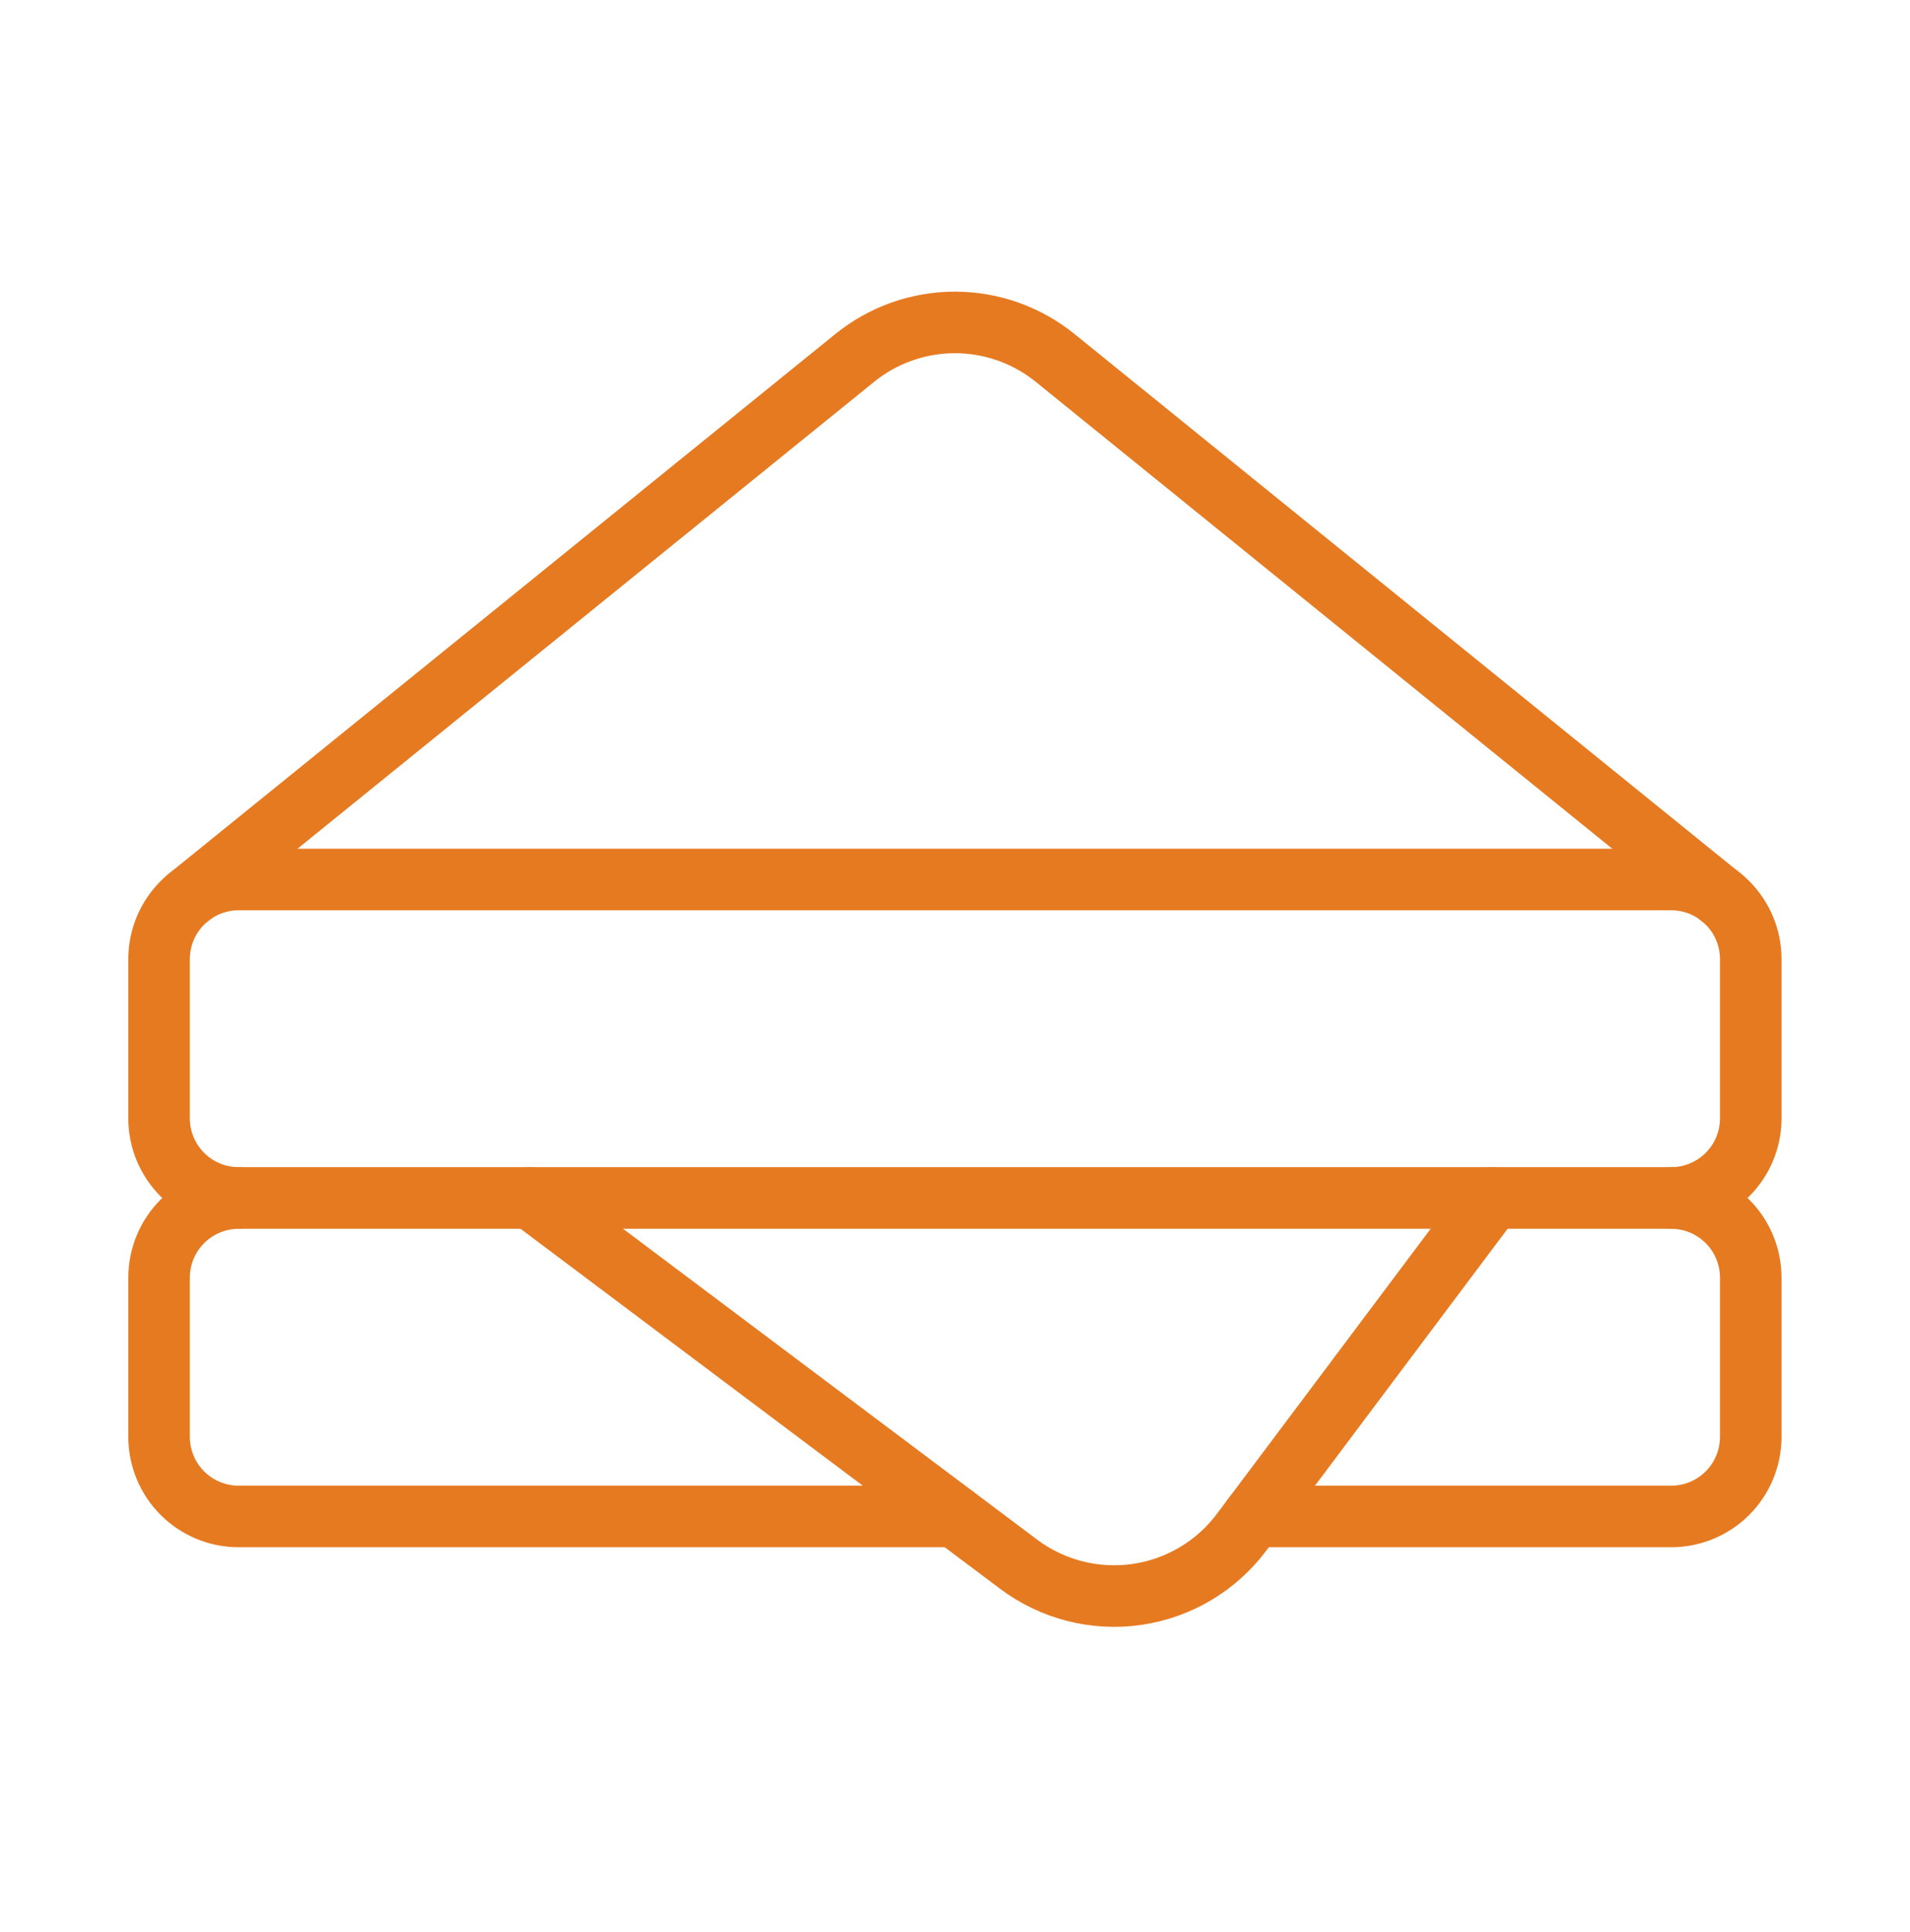 <svg width="90" height="91" viewBox="0 0 90 91" fill="none" xmlns="http://www.w3.org/2000/svg">
<path d="M8.884 42.271L40.279 16.857C41.614 15.777 43.279 15.188 44.996 15.188C46.713 15.188 48.379 15.777 49.714 16.857L81.105 42.271M78.746 56.434C79.741 56.434 80.695 56.83 81.398 57.533C82.101 58.236 82.496 59.19 82.496 60.184V67.684C82.496 68.679 82.101 69.633 81.398 70.336C80.695 71.039 79.741 71.434 78.746 71.434H59.059M11.246 56.434C10.252 56.434 9.298 56.83 8.594 57.533C7.891 58.236 7.496 59.19 7.496 60.184V67.684C7.496 68.679 7.891 69.633 8.594 70.336C9.298 71.039 10.252 71.434 11.246 71.434H44.996" stroke="#E67A21" stroke-width="2.9" stroke-linecap="round" stroke-linejoin="round"/>
<path d="M25.012 56.434L47.999 73.684C48.787 74.275 49.684 74.704 50.638 74.949C51.592 75.193 52.585 75.248 53.56 75.108C54.535 74.969 55.473 74.639 56.32 74.137C57.168 73.635 57.908 72.972 58.499 72.184L70.312 56.434" stroke="#E67A21" stroke-width="2.9" stroke-linecap="round" stroke-linejoin="round"/>
<path d="M78.746 41.43H11.246C9.175 41.43 7.496 43.109 7.496 45.18V52.68C7.496 54.751 9.175 56.43 11.246 56.43H78.746C80.817 56.43 82.496 54.751 82.496 52.68V45.18C82.496 43.109 80.817 41.43 78.746 41.43Z" stroke="#E67A21" stroke-width="2.9" stroke-linecap="round" stroke-linejoin="round"/>
</svg>
